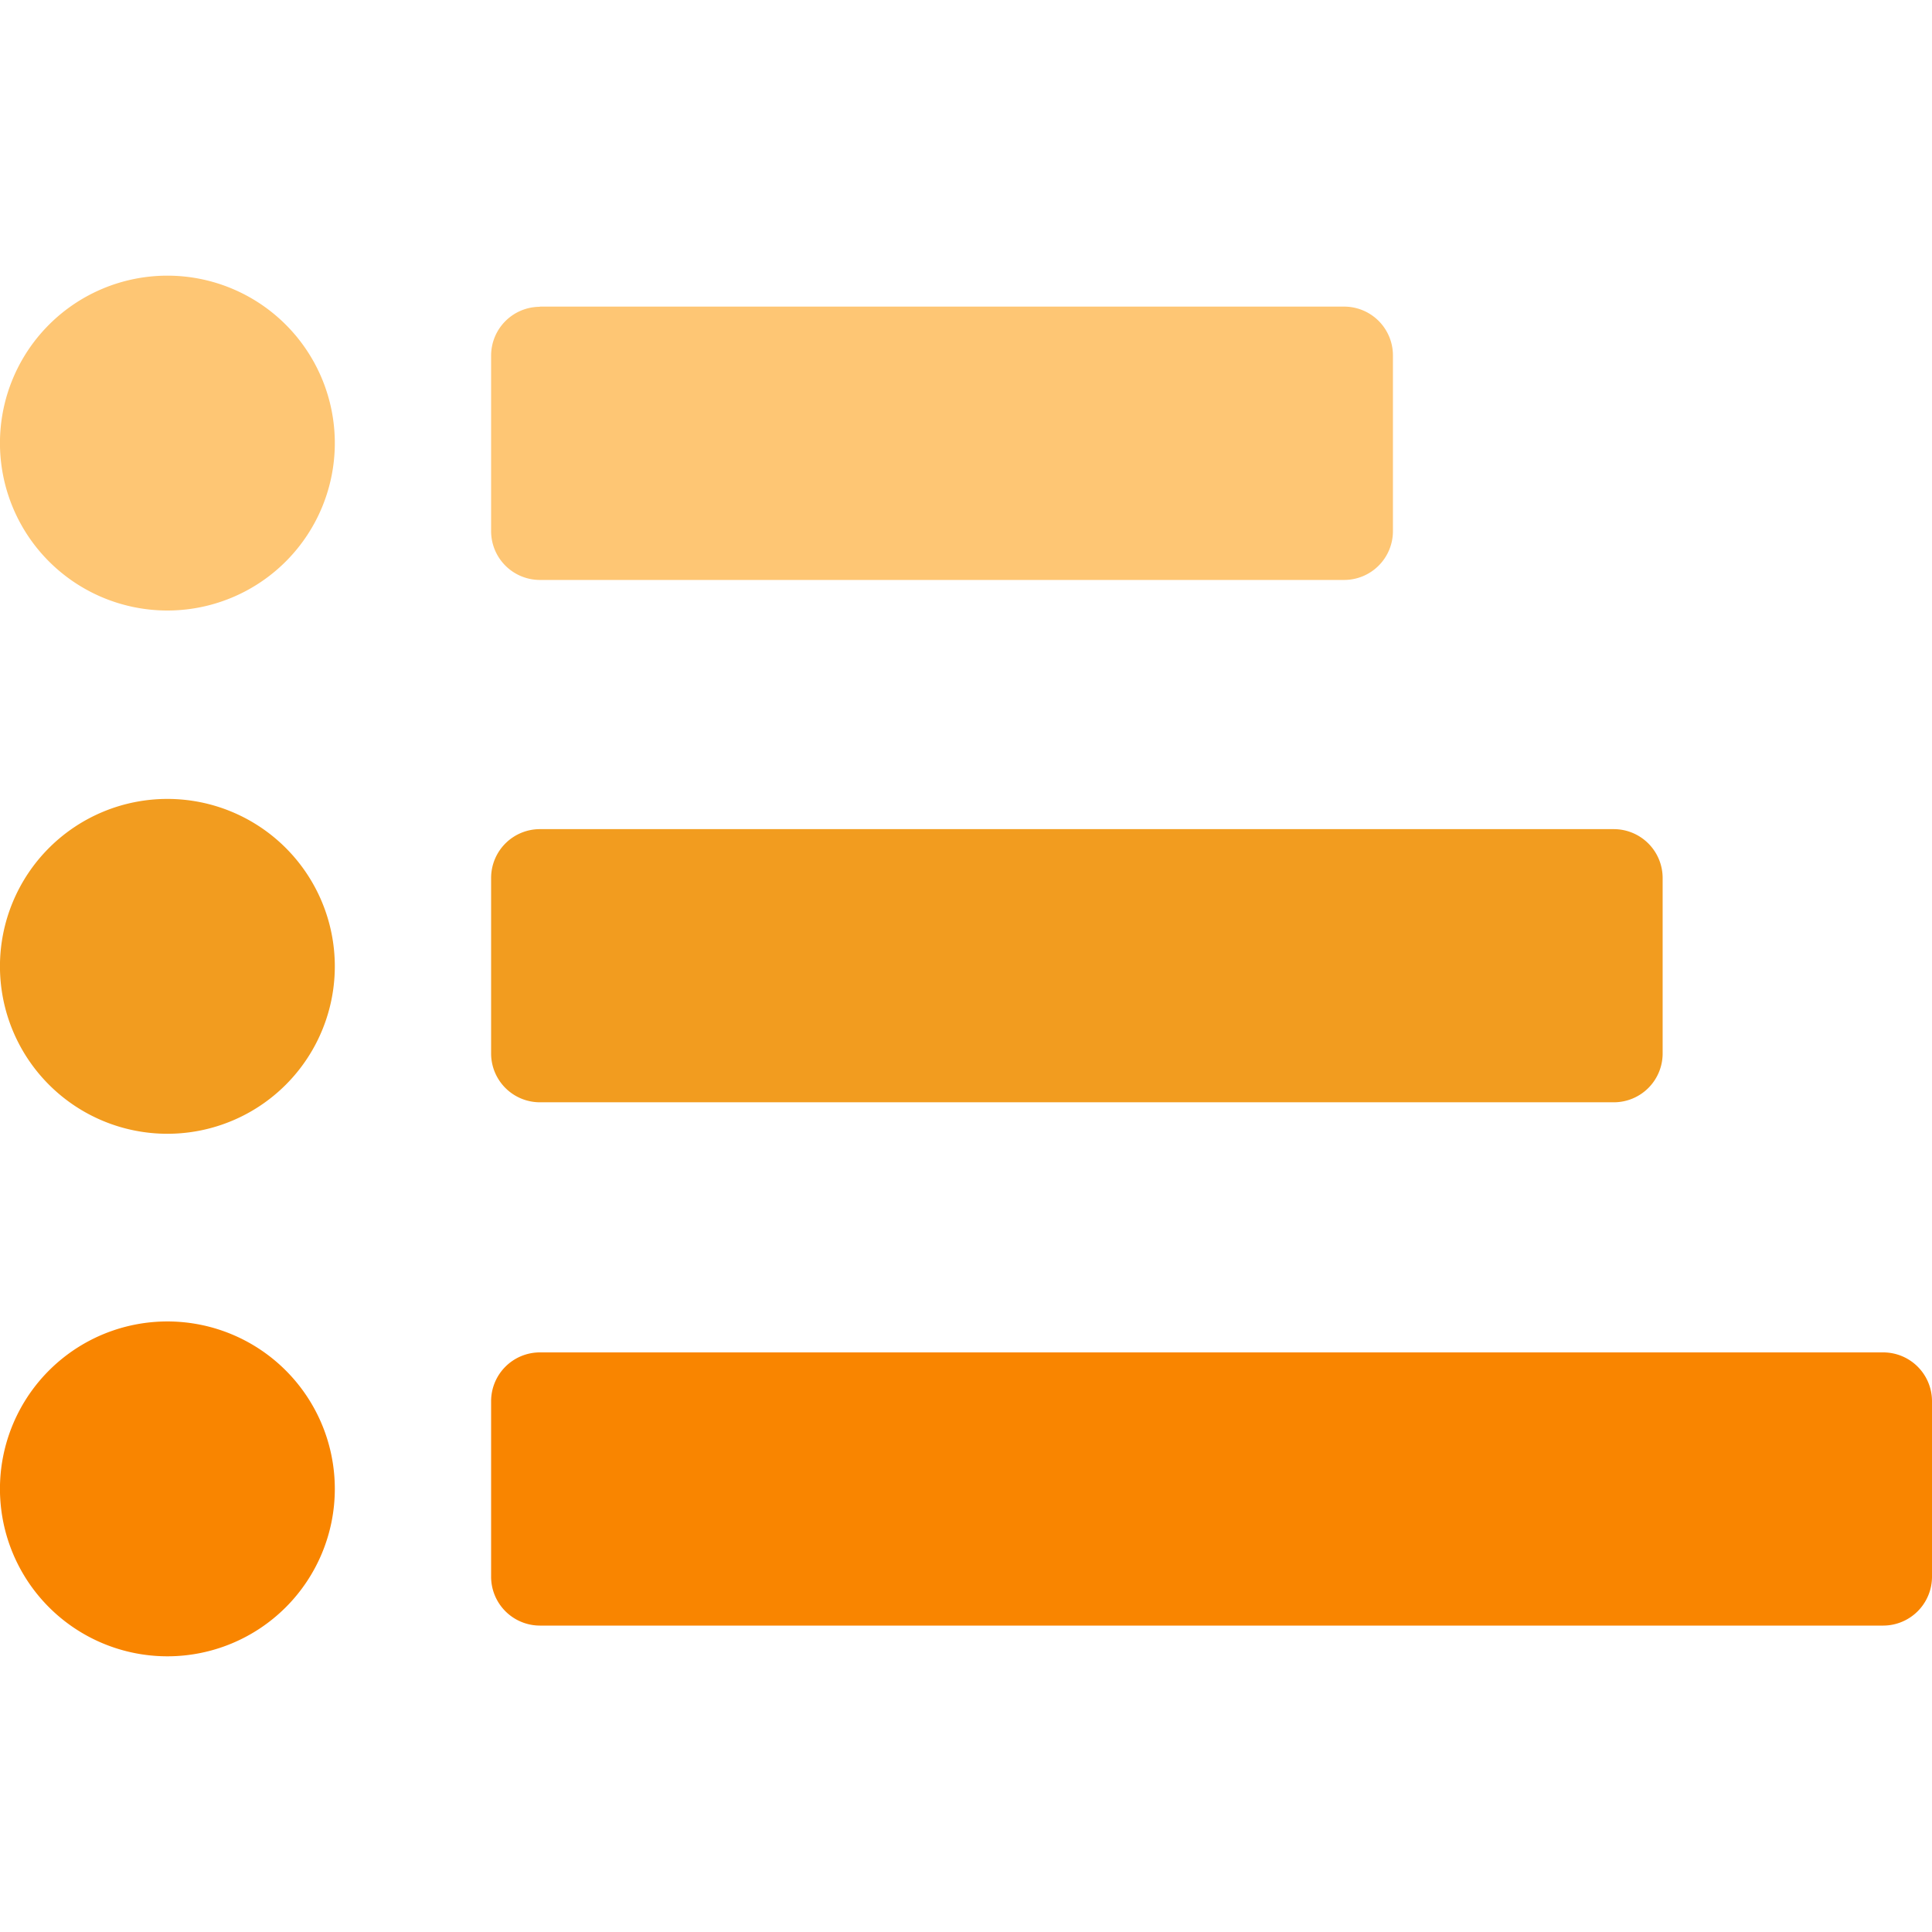 <svg id="e95535f5-37f1-42e2-92ae-0c457b209e19" data-name="Layer 1" xmlns="http://www.w3.org/2000/svg" viewBox="0 0 500 500"><defs><style>.bc887c0e-750a-4627-8e67-f6b650e63a4b,.fe707298-4e8e-4b5a-bed2-a22df02a827f{fill:#fec674;}.af9e6e6c-ea28-44fd-b0b9-5b99b76bdec2,.bc887c0e-750a-4627-8e67-f6b650e63a4b,.e7a899cb-8f38-462e-ab67-9db93086a062{fill-rule:evenodd;}.af9e6e6c-ea28-44fd-b0b9-5b99b76bdec2,.b80b4743-72cc-4a0a-af26-86a5fa325ce6{fill:#f29c1f;}.e7a899cb-8f38-462e-ab67-9db93086a062,.f5290b6e-f83b-4abd-80b5-d5325ddfa4d0{fill:#f98500;}</style></defs><path class="fe707298-4e8e-4b5a-bed2-a22df02a827f" d="M86.65,114.67A43.33,43.33,0,1,0,43.32,158,43.33,43.33,0,0,0,86.65,114.67Z"/><path class="bc887c0e-750a-4627-8e67-f6b650e63a4b" d="M139.7,79.35H347.89A12.63,12.63,0,0,1,360.49,92v45.49a12.63,12.63,0,0,1-12.6,12.6H139.7a12.63,12.63,0,0,1-12.6-12.6V92a12.63,12.63,0,0,1,12.6-12.6Z"/><path class="b80b4743-72cc-4a0a-af26-86a5fa325ce6" d="M86.65,250.09a43.33,43.33,0,1,0-43.33,43.33A43.33,43.33,0,0,0,86.65,250.09Z"/><path class="af9e6e6c-ea28-44fd-b0b9-5b99b76bdec2" d="M139.69,214.58h278a12.65,12.65,0,0,1,12.6,12.6v45.49a12.63,12.63,0,0,1-12.6,12.6H139.69a12.63,12.63,0,0,1-12.59-12.6V227.18a12.63,12.63,0,0,1,12.59-12.6Z"/><path class="f5290b6e-f83b-4abd-80b5-d5325ddfa4d0" d="M86.65,385.33a43.33,43.33,0,1,0-43.33,43.32A43.33,43.33,0,0,0,86.65,385.33Z"/><path class="e7a899cb-8f38-462e-ab67-9db93086a062" d="M139.7,350H487.4A12.63,12.63,0,0,1,500,362.6v45.49a12.65,12.65,0,0,1-12.6,12.61H139.7a12.65,12.65,0,0,1-12.6-12.61V362.6A12.63,12.63,0,0,1,139.7,350Z"/></svg>